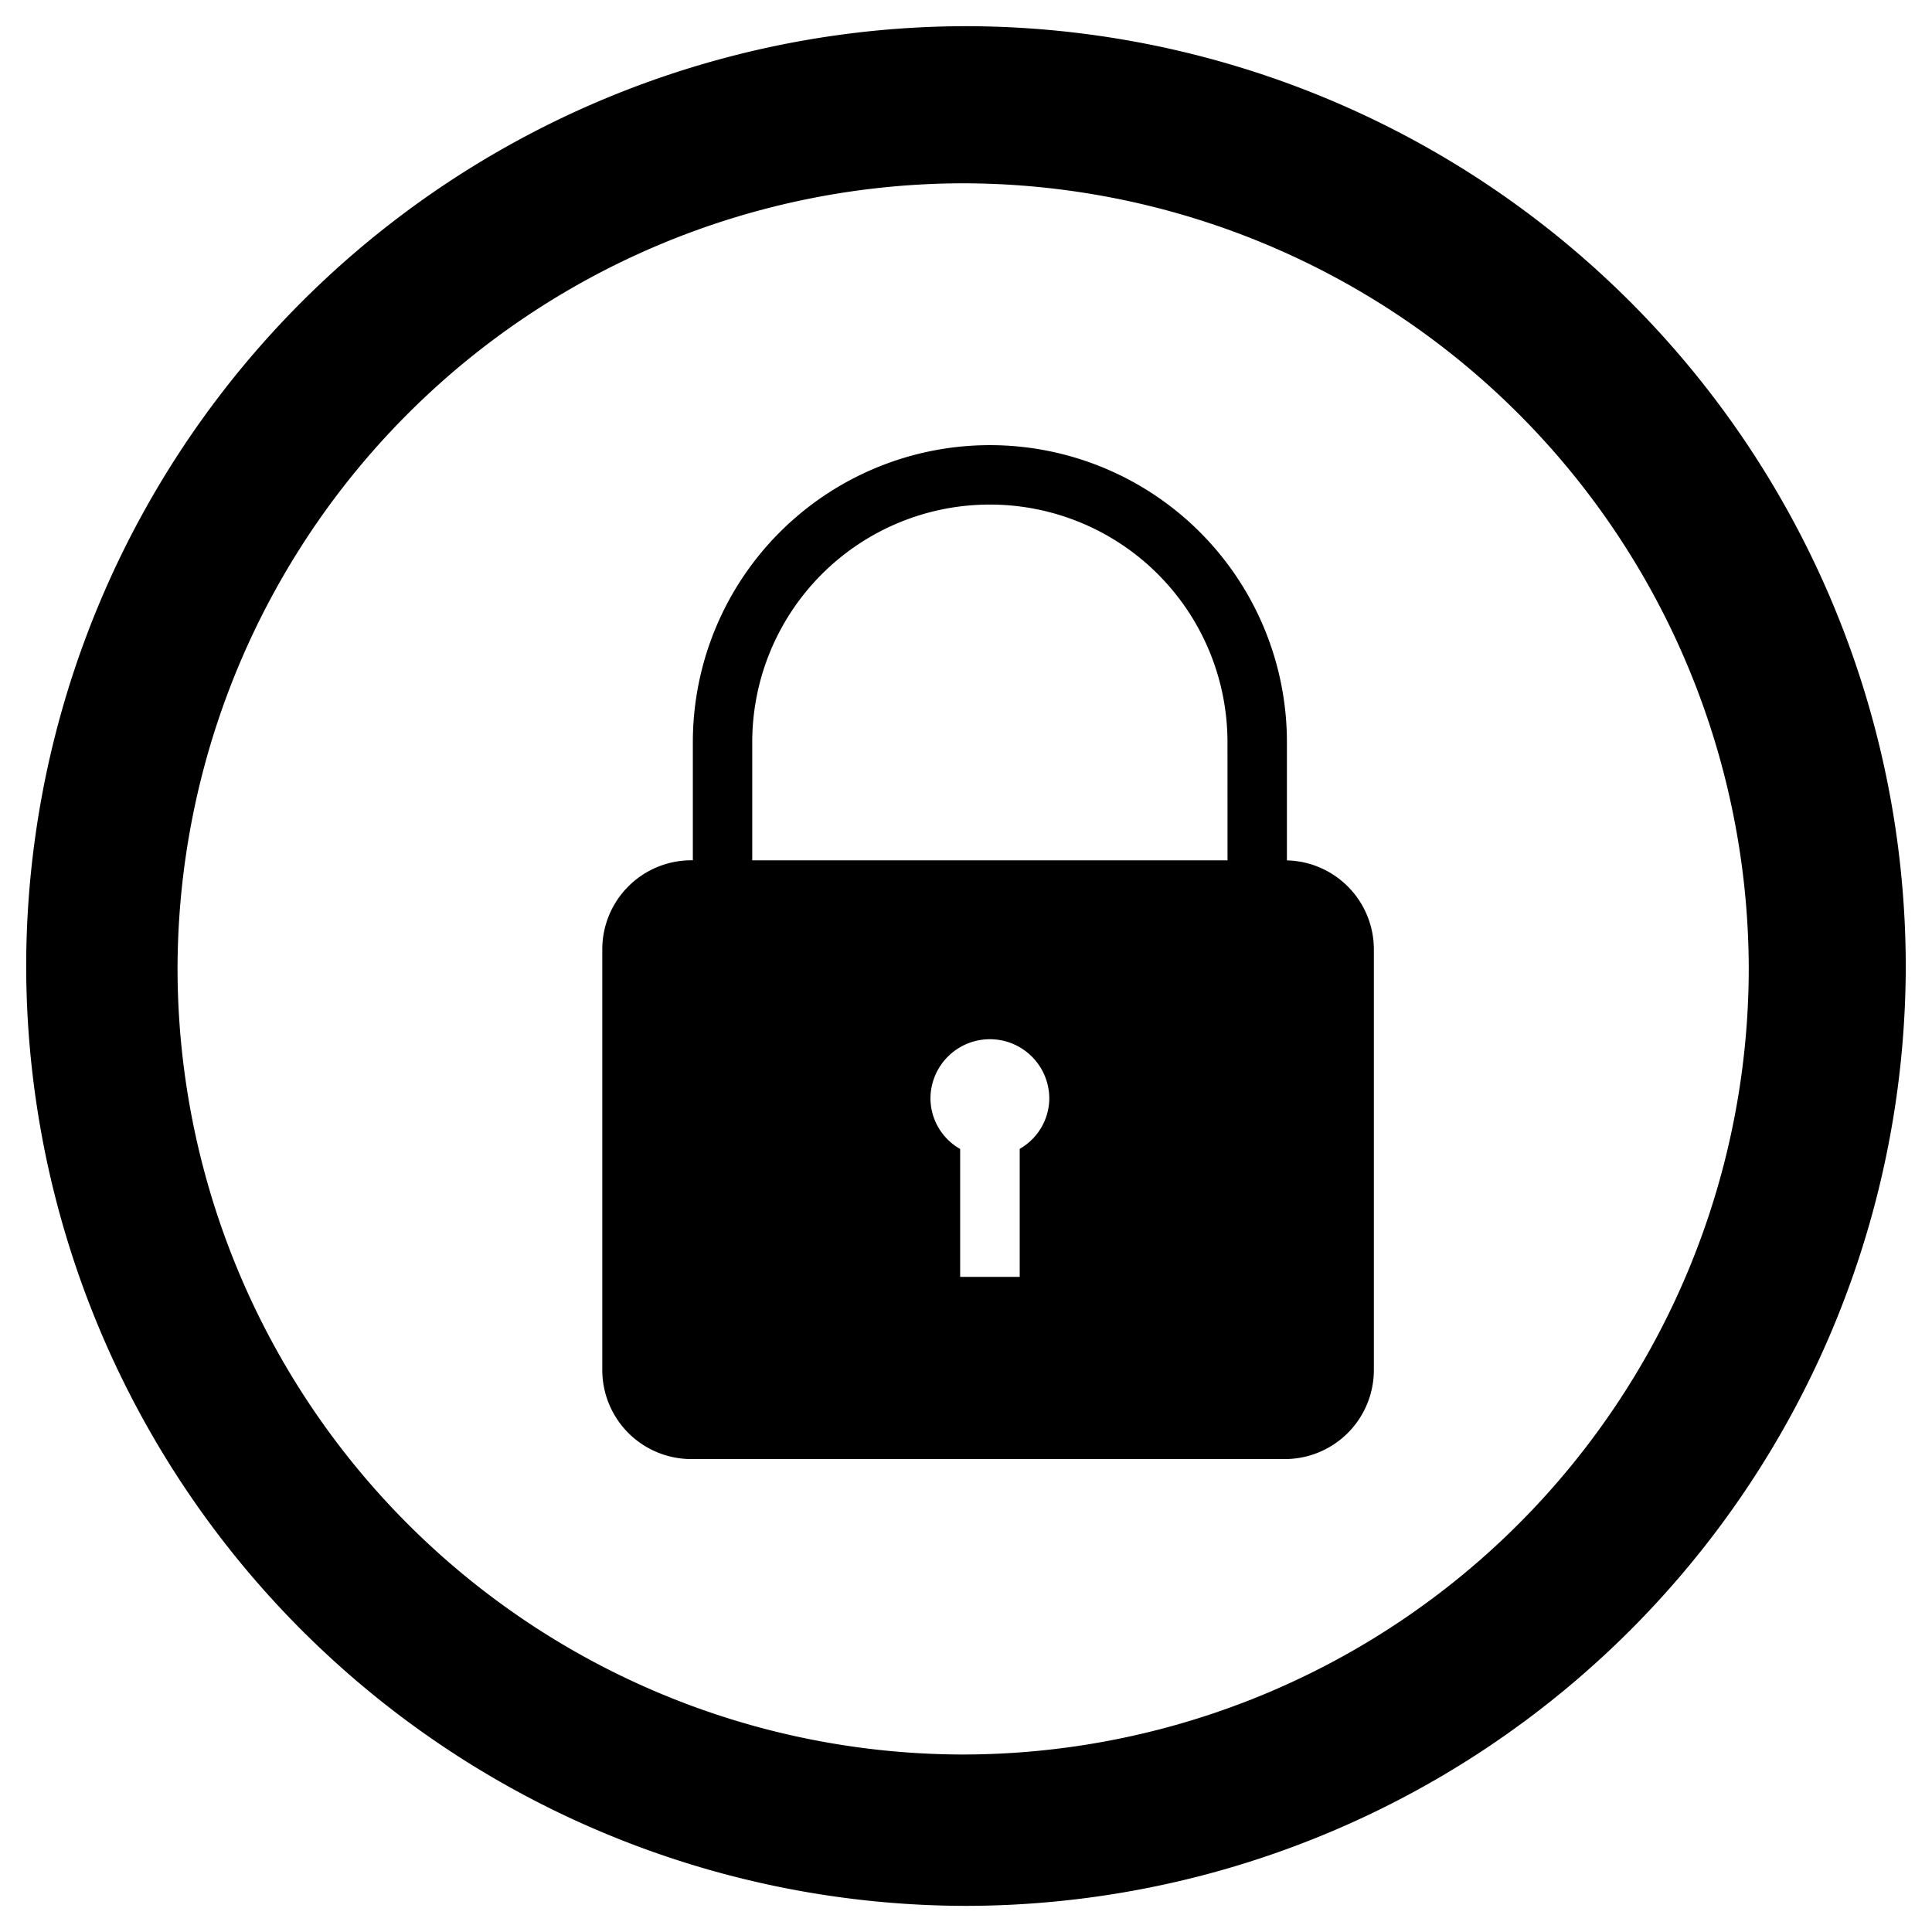 <svg xmlns="http://www.w3.org/2000/svg" xmlns:xlink="http://www.w3.org/1999/xlink" width="36.889" height="36.889" viewBox="0 0 36.889 36.889">
  <defs>
    <clipPath id="clip-path">
      <rect id="Rectangle_630" data-name="Rectangle 630" width="14.733" height="19.36" fill="none"/>
    </clipPath>
  </defs>
  <g id="icon_mdp" transform="translate(-427.5 -1211.5)">
    <g id="Groupe_1522" data-name="Groupe 1522" transform="translate(7211 -8775.693)">
      <path id="Soustraction_2" data-name="Soustraction 2" d="M-21788.164-1652.417a17.966,17.966,0,0,1-17.945-17.945,17.966,17.966,0,0,1,17.945-17.945,17.965,17.965,0,0,1,17.943,17.945A17.965,17.965,0,0,1-21788.164-1652.417Zm-.055-32.89a15.017,15.017,0,0,0-15,15,15.017,15.017,0,0,0,15,15,15.017,15.017,0,0,0,15-15A15.017,15.017,0,0,0-21788.219-1685.307Z" transform="translate(15023.109 11676)"/>
      <path id="Soustraction_2_-_Contour" data-name="Soustraction 2 - Contour" d="M-21788.164-1651.917a18.466,18.466,0,0,1-18.445-18.445,18.466,18.466,0,0,1,18.445-18.445,18.465,18.465,0,0,1,18.443,18.445A18.465,18.465,0,0,1-21788.164-1651.917Zm0-35.889a17.465,17.465,0,0,0-17.445,17.445,17.465,17.465,0,0,0,17.445,17.445,17.463,17.463,0,0,0,17.443-17.445A17.463,17.463,0,0,0-21788.164-1687.806Zm-.055,33a15.519,15.519,0,0,1-15.5-15.5,15.519,15.519,0,0,1,15.5-15.5,15.518,15.518,0,0,1,15.5,15.5A15.518,15.518,0,0,1-21788.219-1654.806Zm0-30a14.518,14.518,0,0,0-14.5,14.5,14.518,14.518,0,0,0,14.5,14.5,14.516,14.516,0,0,0,14.5-14.5A14.516,14.516,0,0,0-21788.219-1684.807Z" transform="translate(15023.109 11676)" fill="rgba(0,0,0,0)"/>
    </g>
    <g id="Groupe_1523" data-name="Groupe 1523" transform="translate(439 1220)">
      <g id="Groupe_1525" data-name="Groupe 1525" clip-path="url(#clip-path)">
        <path id="Tracé_3079" data-name="Tracé 3079" d="M13.072,7.931V5.671a5.671,5.671,0,1,0-11.343,0V7.926H1.7A1.7,1.7,0,0,0,0,9.628v8.031a1.7,1.7,0,0,0,1.7,1.7H13.032a1.7,1.7,0,0,0,1.7-1.7V9.628a1.7,1.7,0,0,0-1.662-1.7m-5.1,5.506V15.88H6.833V13.438a1.116,1.116,0,0,1-.567-.961,1.134,1.134,0,0,1,2.269,0,1.118,1.118,0,0,1-.567.96m3.97-5.51H2.863V5.671a4.537,4.537,0,1,1,9.074,0Z"/>
      </g>
    </g>
  </g>
</svg>
